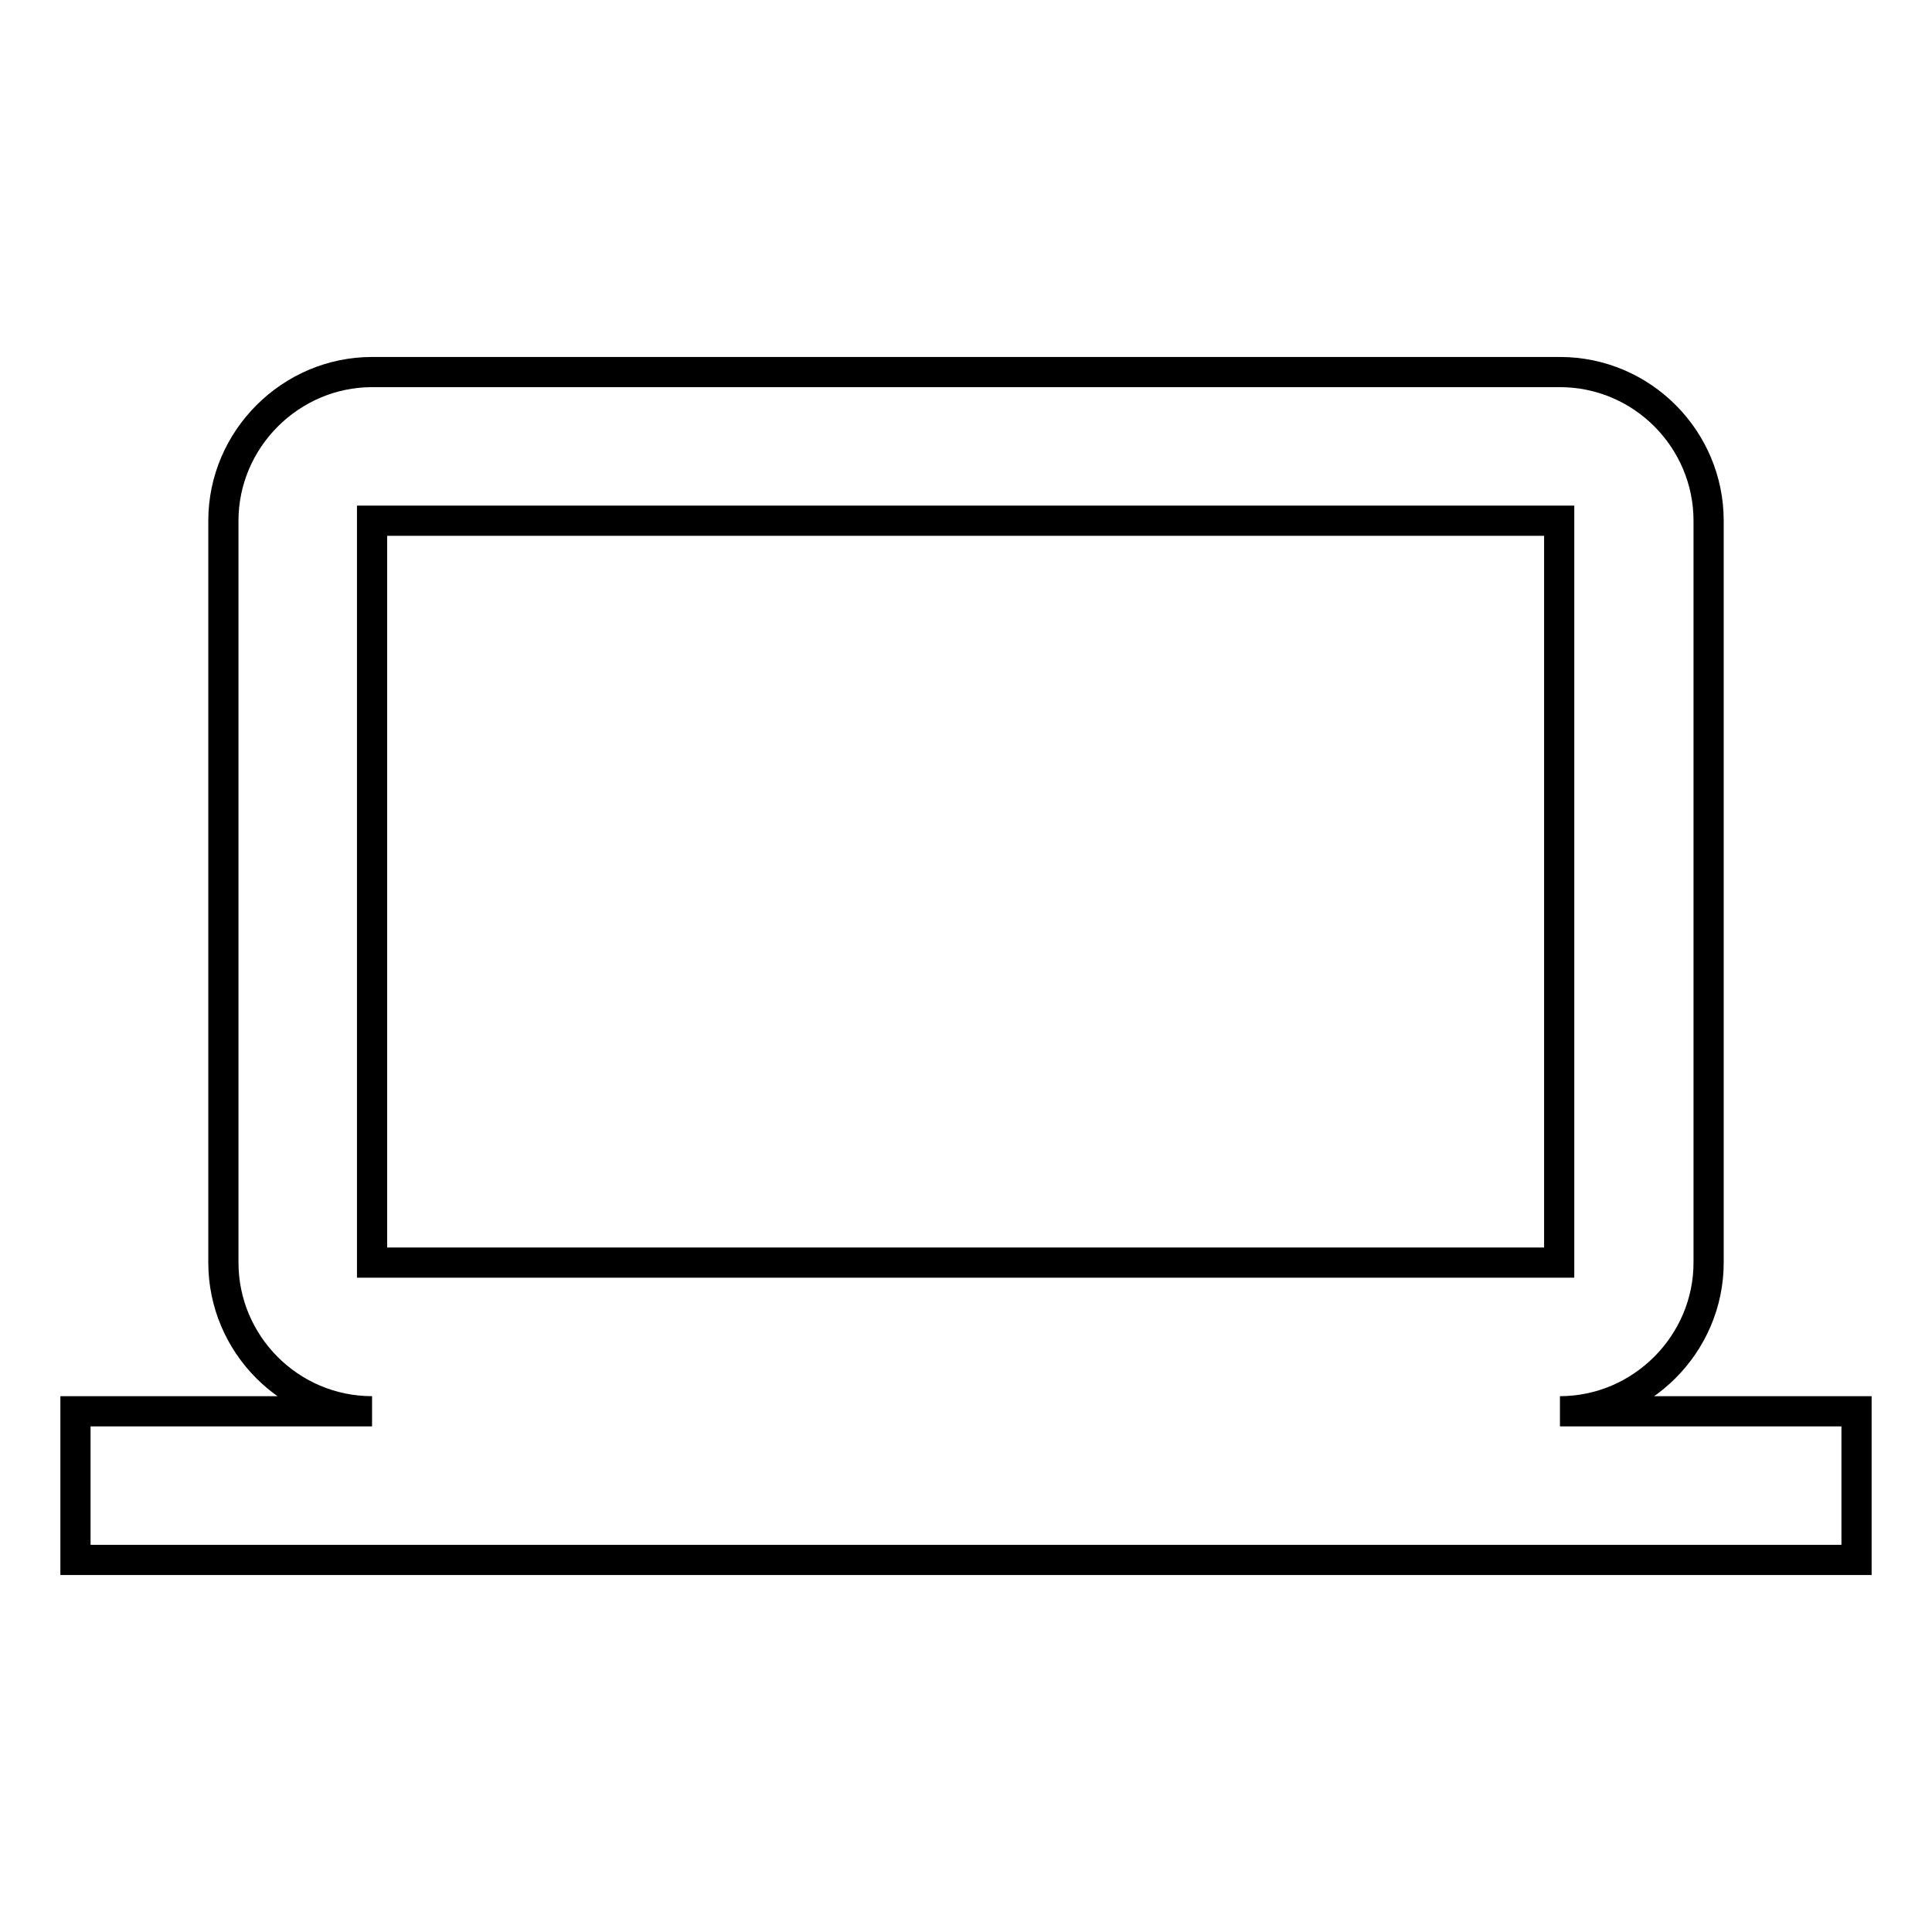 <?xml version="1.0" encoding="utf-8"?>
<!-- Svg Vector Icons : http://www.onlinewebfonts.com/icon -->
<!DOCTYPE svg PUBLIC "-//W3C//DTD SVG 1.1//EN" "http://www.w3.org/Graphics/SVG/1.1/DTD/svg11.dtd">
<svg version="1.1" xmlns="http://www.w3.org/2000/svg" xmlns:xlink="http://www.w3.org/1999/xlink" x="0px" y="0px" viewBox="0 0 256 256" enable-background="new 0 0 256 256" xml:space="preserve">
<g> <path stroke-width="4" fill-opacity="0" stroke="#000000"  d="M206.7,187c10.8,0,19.7-8.9,19.7-19.7V69c0-10.8-8.8-19.7-19.7-19.7H49.3c-10.8,0-19.7,8.9-19.7,19.7v98.3 c0,10.8,8.8,19.7,19.7,19.7H10v19.7h236V187H206.7z M49.3,69h157.3v98.3H49.3V69z"/></g>
</svg>